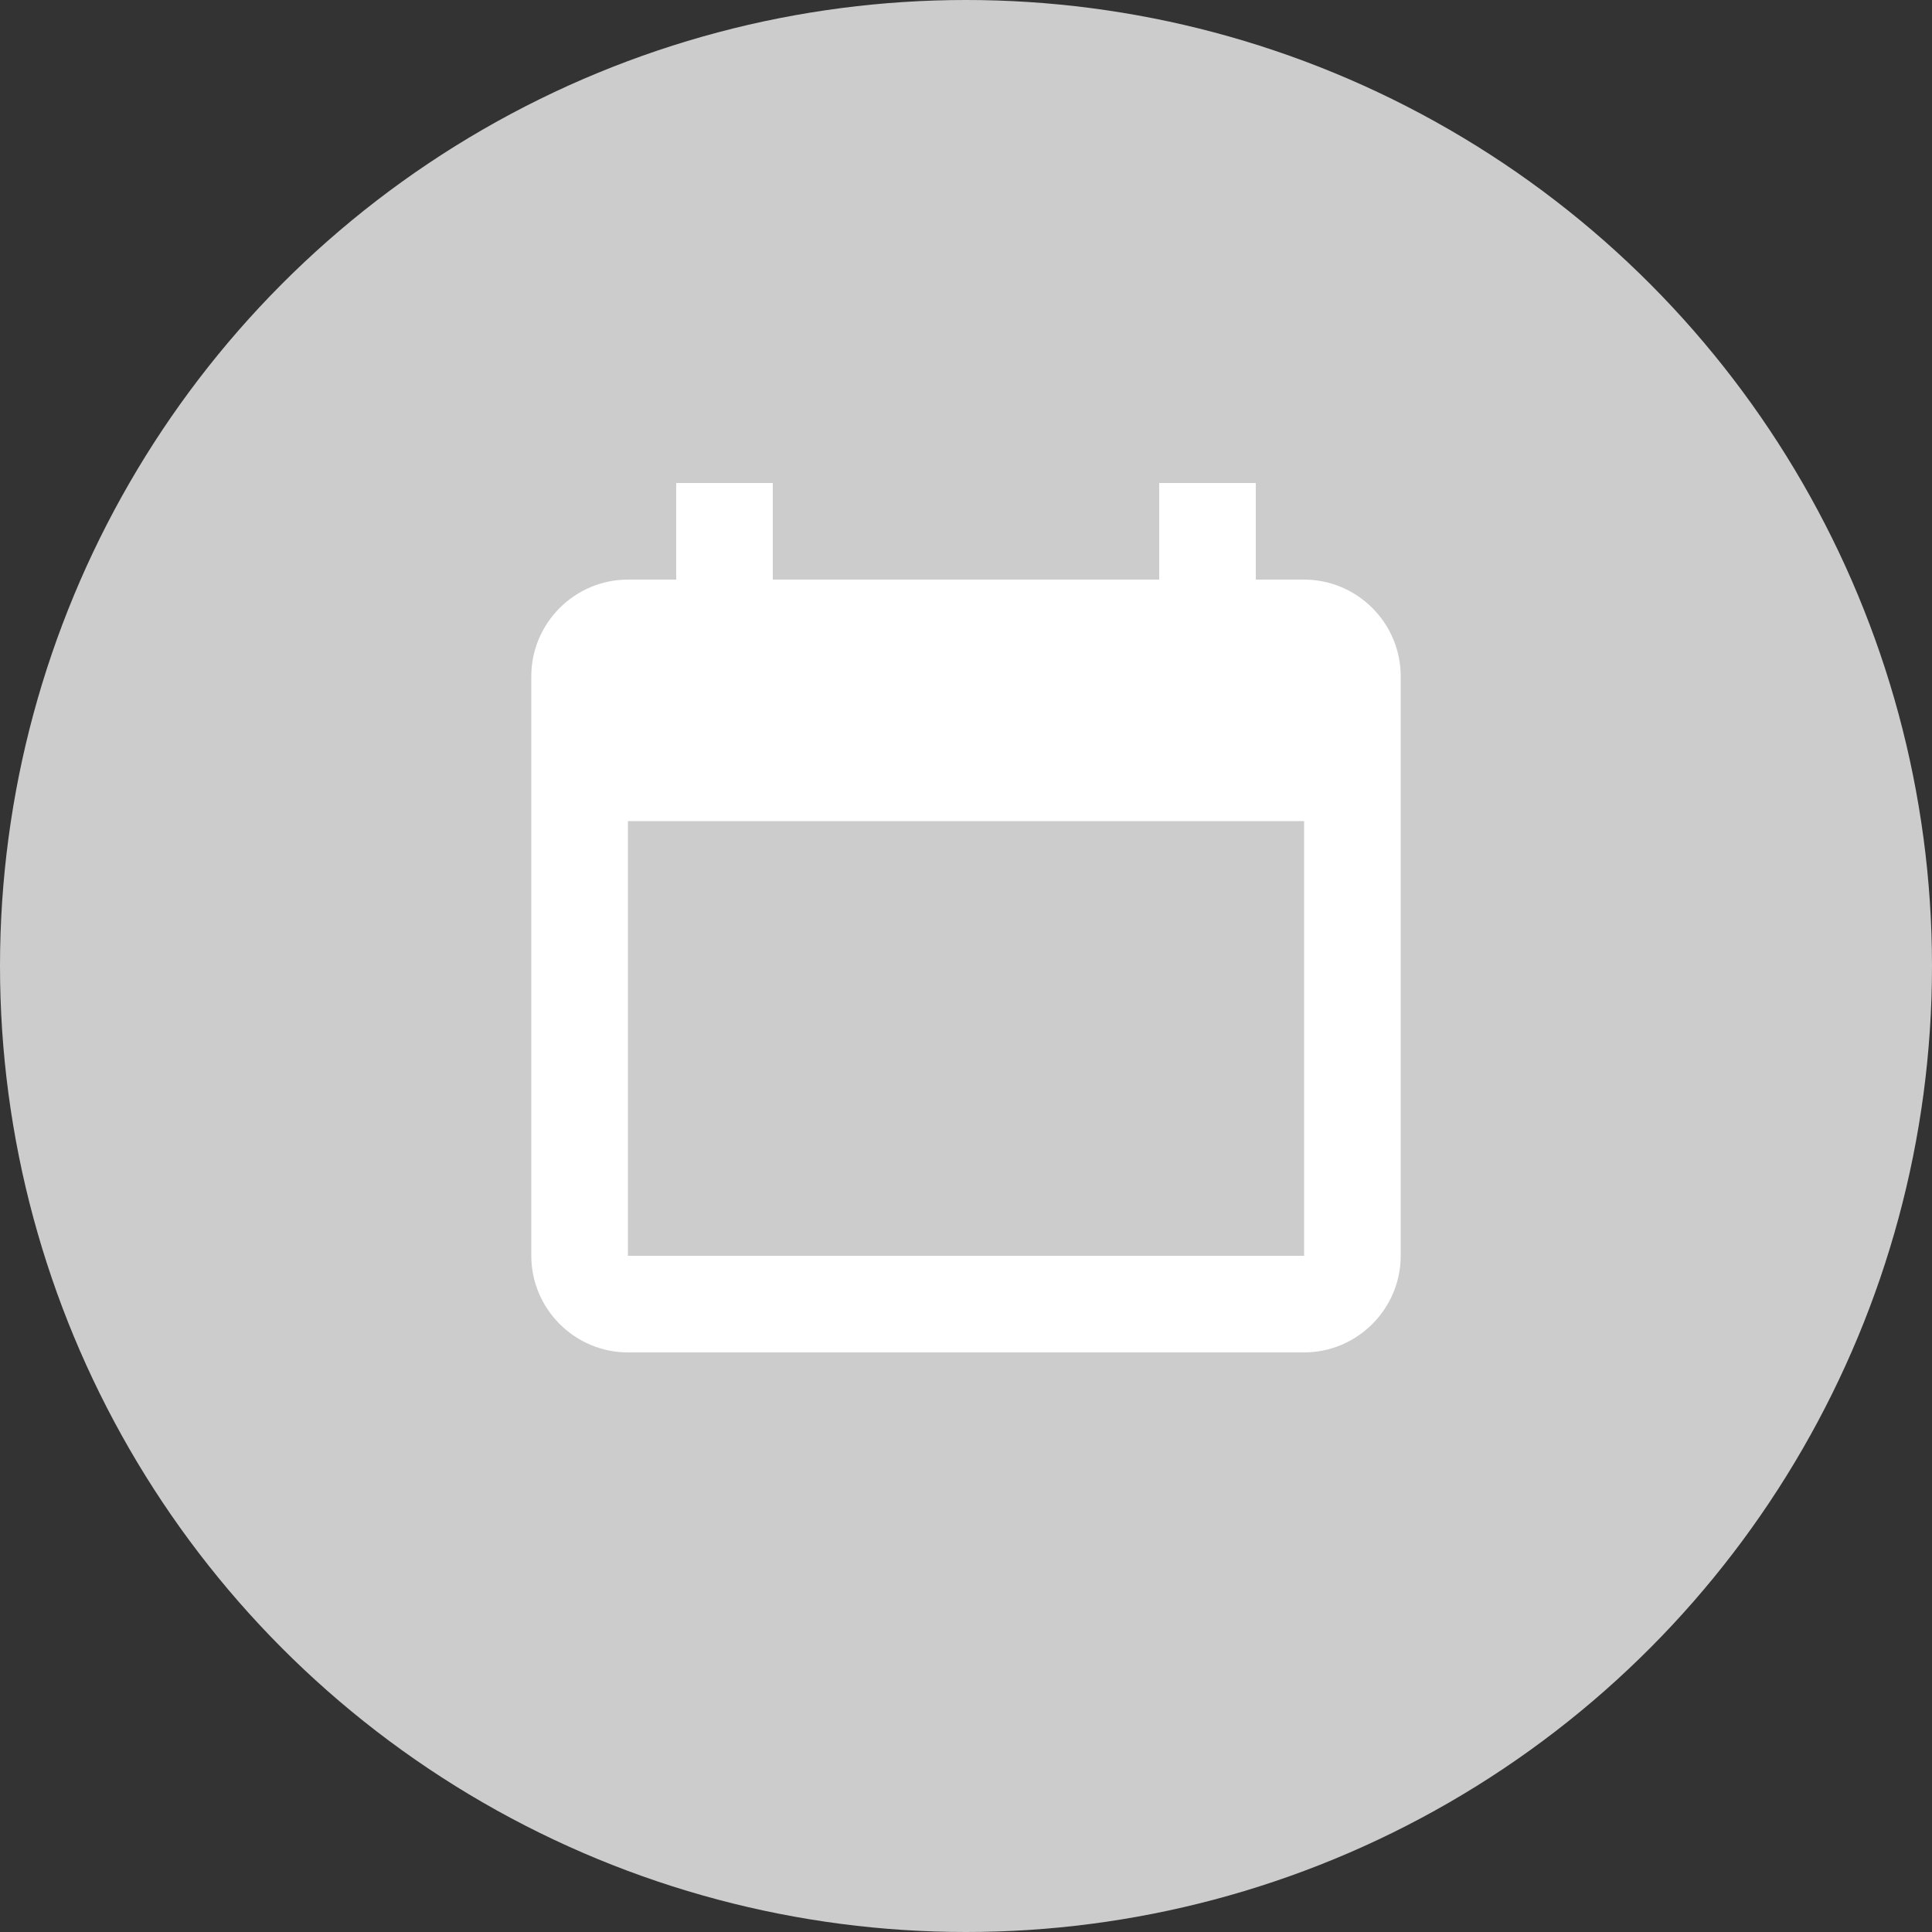 <svg xmlns="http://www.w3.org/2000/svg" width="40" height="40" viewBox="0 0 40 40">
  <rect x="0" y="0" width="40" height="40" fill="#333333" stroke="none"/>
  <circle cx="20" cy="20" r="20" fill="#ccc"></circle>
  <path d="M27 12h-1V10h-2v2H16V10h-2v2h-1c-1.1 0-2 .9-2 2v12c0 1.1.9 2 2 2h14c1.1 0 2-.9 2-2V14c0-1.1-.9-2-2-2Zm0 14H13V17h14v9Z" fill="#fff"></path>
</svg>
